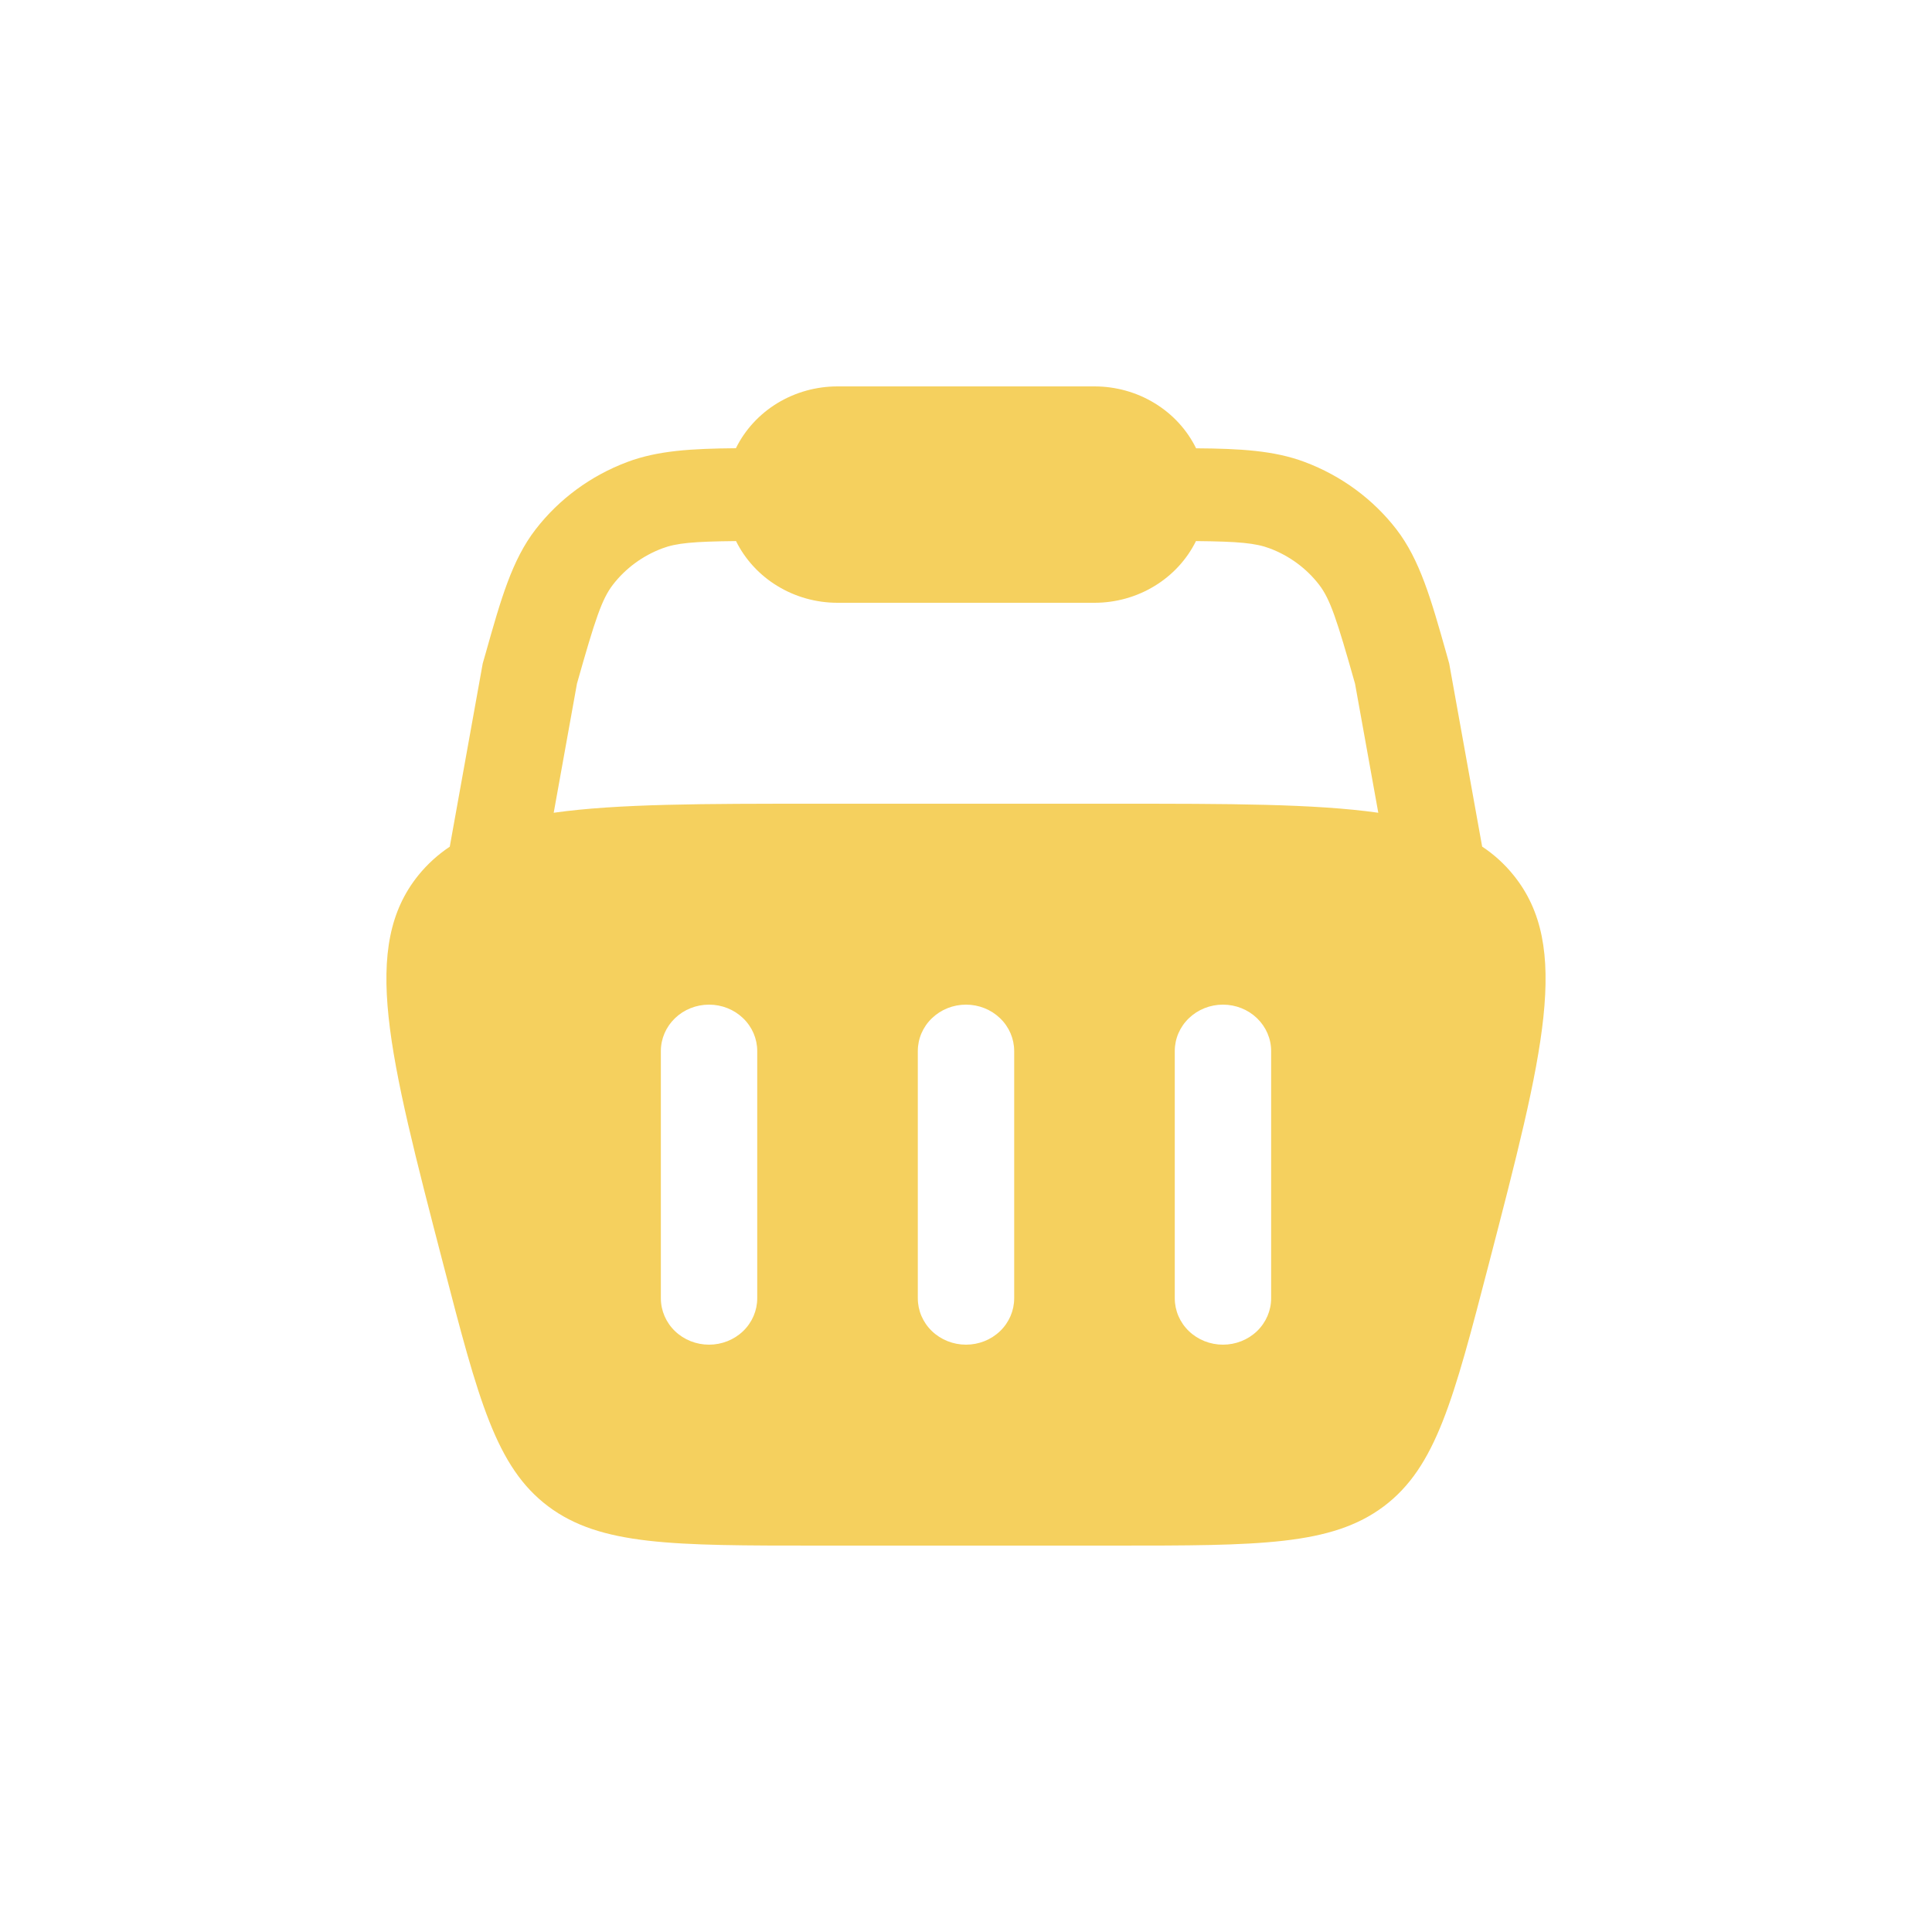 <svg width="50" height="50" viewBox="0 0 50 50" fill="none" xmlns="http://www.w3.org/2000/svg">
<path fill-rule="evenodd" clip-rule="evenodd" d="M21.675 10C21.124 10 20.585 10.15 20.119 10.433C19.654 10.716 19.281 11.121 19.045 11.6C17.908 11.61 17.023 11.659 16.232 11.957C15.287 12.312 14.466 12.917 13.861 13.701C13.251 14.49 12.964 15.504 12.571 16.898L12.493 17.17L11.64 21.912C11.333 22.117 11.065 22.36 10.832 22.646C9.335 24.491 10.048 27.238 11.474 32.728C12.38 36.221 12.834 37.966 14.187 38.984C15.541 40 17.411 40 21.151 40H28.849C32.589 40 34.459 40 35.813 38.984C37.166 37.966 37.618 36.221 38.526 32.728C39.952 27.237 40.665 24.493 39.167 22.646C38.939 22.363 38.666 22.114 38.358 21.91L37.505 17.171L37.429 16.899C37.035 15.504 36.747 14.49 36.139 13.699C35.534 12.916 34.712 12.312 33.768 11.957C32.977 11.659 32.09 11.61 30.955 11.602C30.719 11.122 30.347 10.717 29.881 10.434C29.416 10.15 28.876 10 28.325 10H21.675ZM35.67 21.034L35.068 17.693C34.597 16.029 34.426 15.506 34.137 15.131C33.811 14.709 33.369 14.383 32.86 14.192C32.494 14.054 32.052 14.014 30.952 14.003C30.715 14.481 30.343 14.885 29.878 15.167C29.413 15.45 28.875 15.6 28.325 15.6H21.675C21.125 15.6 20.587 15.45 20.122 15.167C19.657 14.885 19.285 14.481 19.048 14.003C17.946 14.014 17.506 14.054 17.14 14.192C16.631 14.383 16.189 14.709 15.863 15.131C15.574 15.506 15.403 16.027 14.932 17.691L14.33 21.034C15.989 20.8 18.201 20.8 21.151 20.8H28.849C31.799 20.8 34.011 20.8 35.67 21.034ZM18.35 26C18.681 26 18.998 26.126 19.232 26.352C19.466 26.576 19.597 26.882 19.597 27.2V33.6C19.597 33.918 19.466 34.224 19.232 34.449C18.998 34.674 18.681 34.8 18.35 34.8C18.019 34.8 17.702 34.674 17.468 34.449C17.235 34.224 17.103 33.918 17.103 33.6V27.2C17.103 26.882 17.235 26.576 17.468 26.352C17.702 26.126 18.019 26 18.35 26ZM32.897 27.2C32.897 26.882 32.765 26.576 32.532 26.352C32.298 26.126 31.981 26 31.65 26C31.319 26 31.002 26.126 30.768 26.352C30.534 26.576 30.403 26.882 30.403 27.2V33.6C30.403 33.918 30.534 34.224 30.768 34.449C31.002 34.674 31.319 34.8 31.65 34.8C31.981 34.8 32.298 34.674 32.532 34.449C32.765 34.224 32.897 33.918 32.897 33.6V27.2ZM25 26C25.331 26 25.648 26.126 25.882 26.352C26.116 26.576 26.247 26.882 26.247 27.2V33.6C26.247 33.918 26.116 34.224 25.882 34.449C25.648 34.674 25.331 34.8 25 34.8C24.669 34.8 24.352 34.674 24.118 34.449C23.884 34.224 23.753 33.918 23.753 33.6V27.2C23.753 26.882 23.884 26.576 24.118 26.352C24.352 26.126 24.669 26 25 26Z" fill="#F5D05E"/>
</svg>

